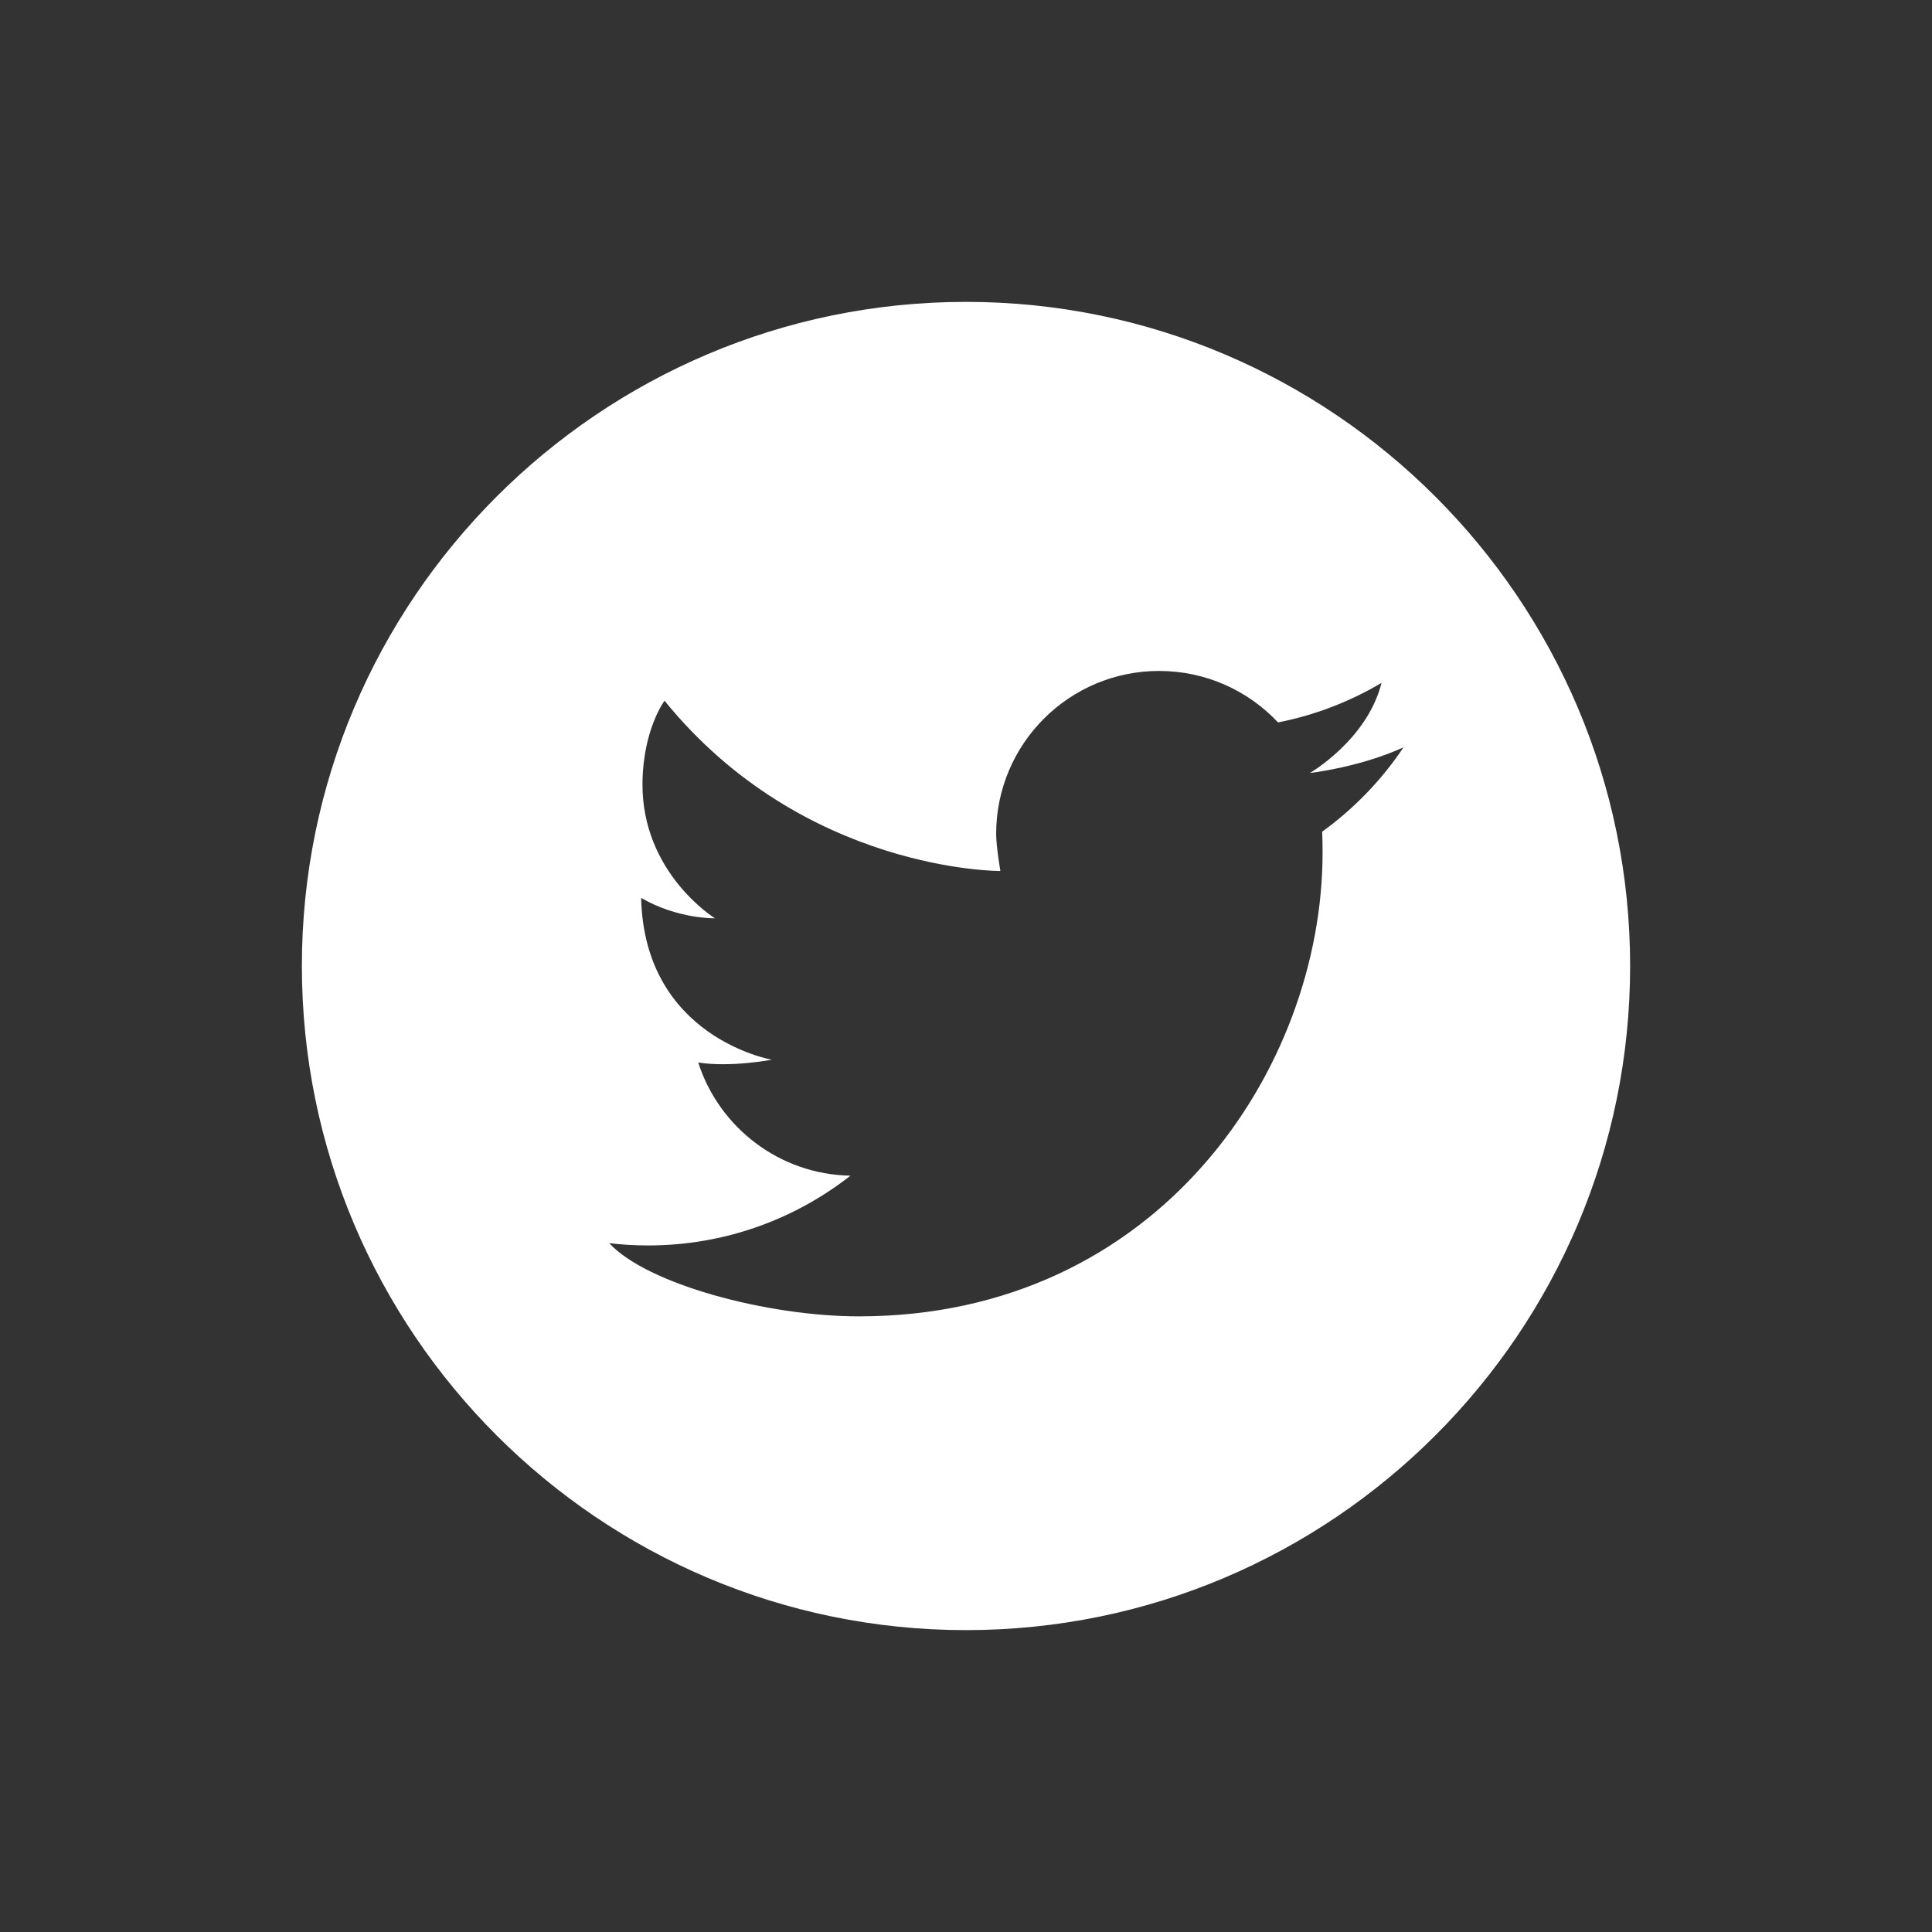 <svg xmlns="http://www.w3.org/2000/svg" xmlns:xlink="http://www.w3.org/1999/xlink" viewBox="0,0,256,256" width="48px" height="48px" fill-rule="nonzero"><rect x="0" y="0" width="256" height="256" fill="#333333" stroke="none"/><g fill-opacity="0" fill="#dddddd" fill-rule="nonzero" stroke="none" stroke-width="1" stroke-linecap="butt" stroke-linejoin="miter" stroke-miterlimit="10" stroke-dasharray="" stroke-dashoffset="0" font-family="none" font-weight="none" font-size="none" text-anchor="none" style="mix-blend-mode: normal"><path d="M0,256v-256h256v256z" id="bgRectangle"></path></g><g fill="#ffffff" fill-rule="nonzero" stroke="none" stroke-width="1" stroke-linecap="butt" stroke-linejoin="miter" stroke-miterlimit="10" stroke-dasharray="" stroke-dashoffset="0" font-family="none" font-weight="none" font-size="none" text-anchor="none" style="mix-blend-mode: normal"><g transform="scale(4,4)"><path d="M32,10c12.131,0 22,9.869 22,22c0,12.131 -9.869,22 -22,22c-12.131,0 -22,-9.869 -22,-22c0,-12.131 9.869,-22 22,-22zM43.798,27.551c1.055,-0.762 1.971,-1.712 2.695,-2.794c-1.472,0.669 -3.101,0.85 -3.101,0.85c0,0 1.902,-1.101 2.373,-2.986c-1.042,0.618 -2.198,1.068 -3.428,1.31c-0.985,-1.049 -2.387,-1.705 -3.94,-1.705c-2.981,0 -5.398,2.418 -5.398,5.398c0,0.423 0.14,1.229 0.14,1.229c0,0 -6.514,0.039 -11.126,-5.641c0,0 -0.71,0.949 -0.73,2.715c-0.034,2.993 2.4,4.492 2.4,4.492c0,0 -1.224,0.033 -2.445,-0.675c0.109,4.636 4.33,5.36 4.33,5.36c0,0 -1.363,0.262 -2.438,0.093c0.687,2.144 2.681,3.706 5.042,3.749c-1.847,1.448 -4.174,2.311 -6.704,2.311c-0.435,0 -0.865,-0.025 -1.288,-0.076c1.253,1.357 5.226,2.425 8.275,2.425c9.929,0 15.357,-8.225 15.357,-15.358c0.001,-0.233 -0.004,-0.465 -0.014,-0.697z"></path></g></g></svg>
